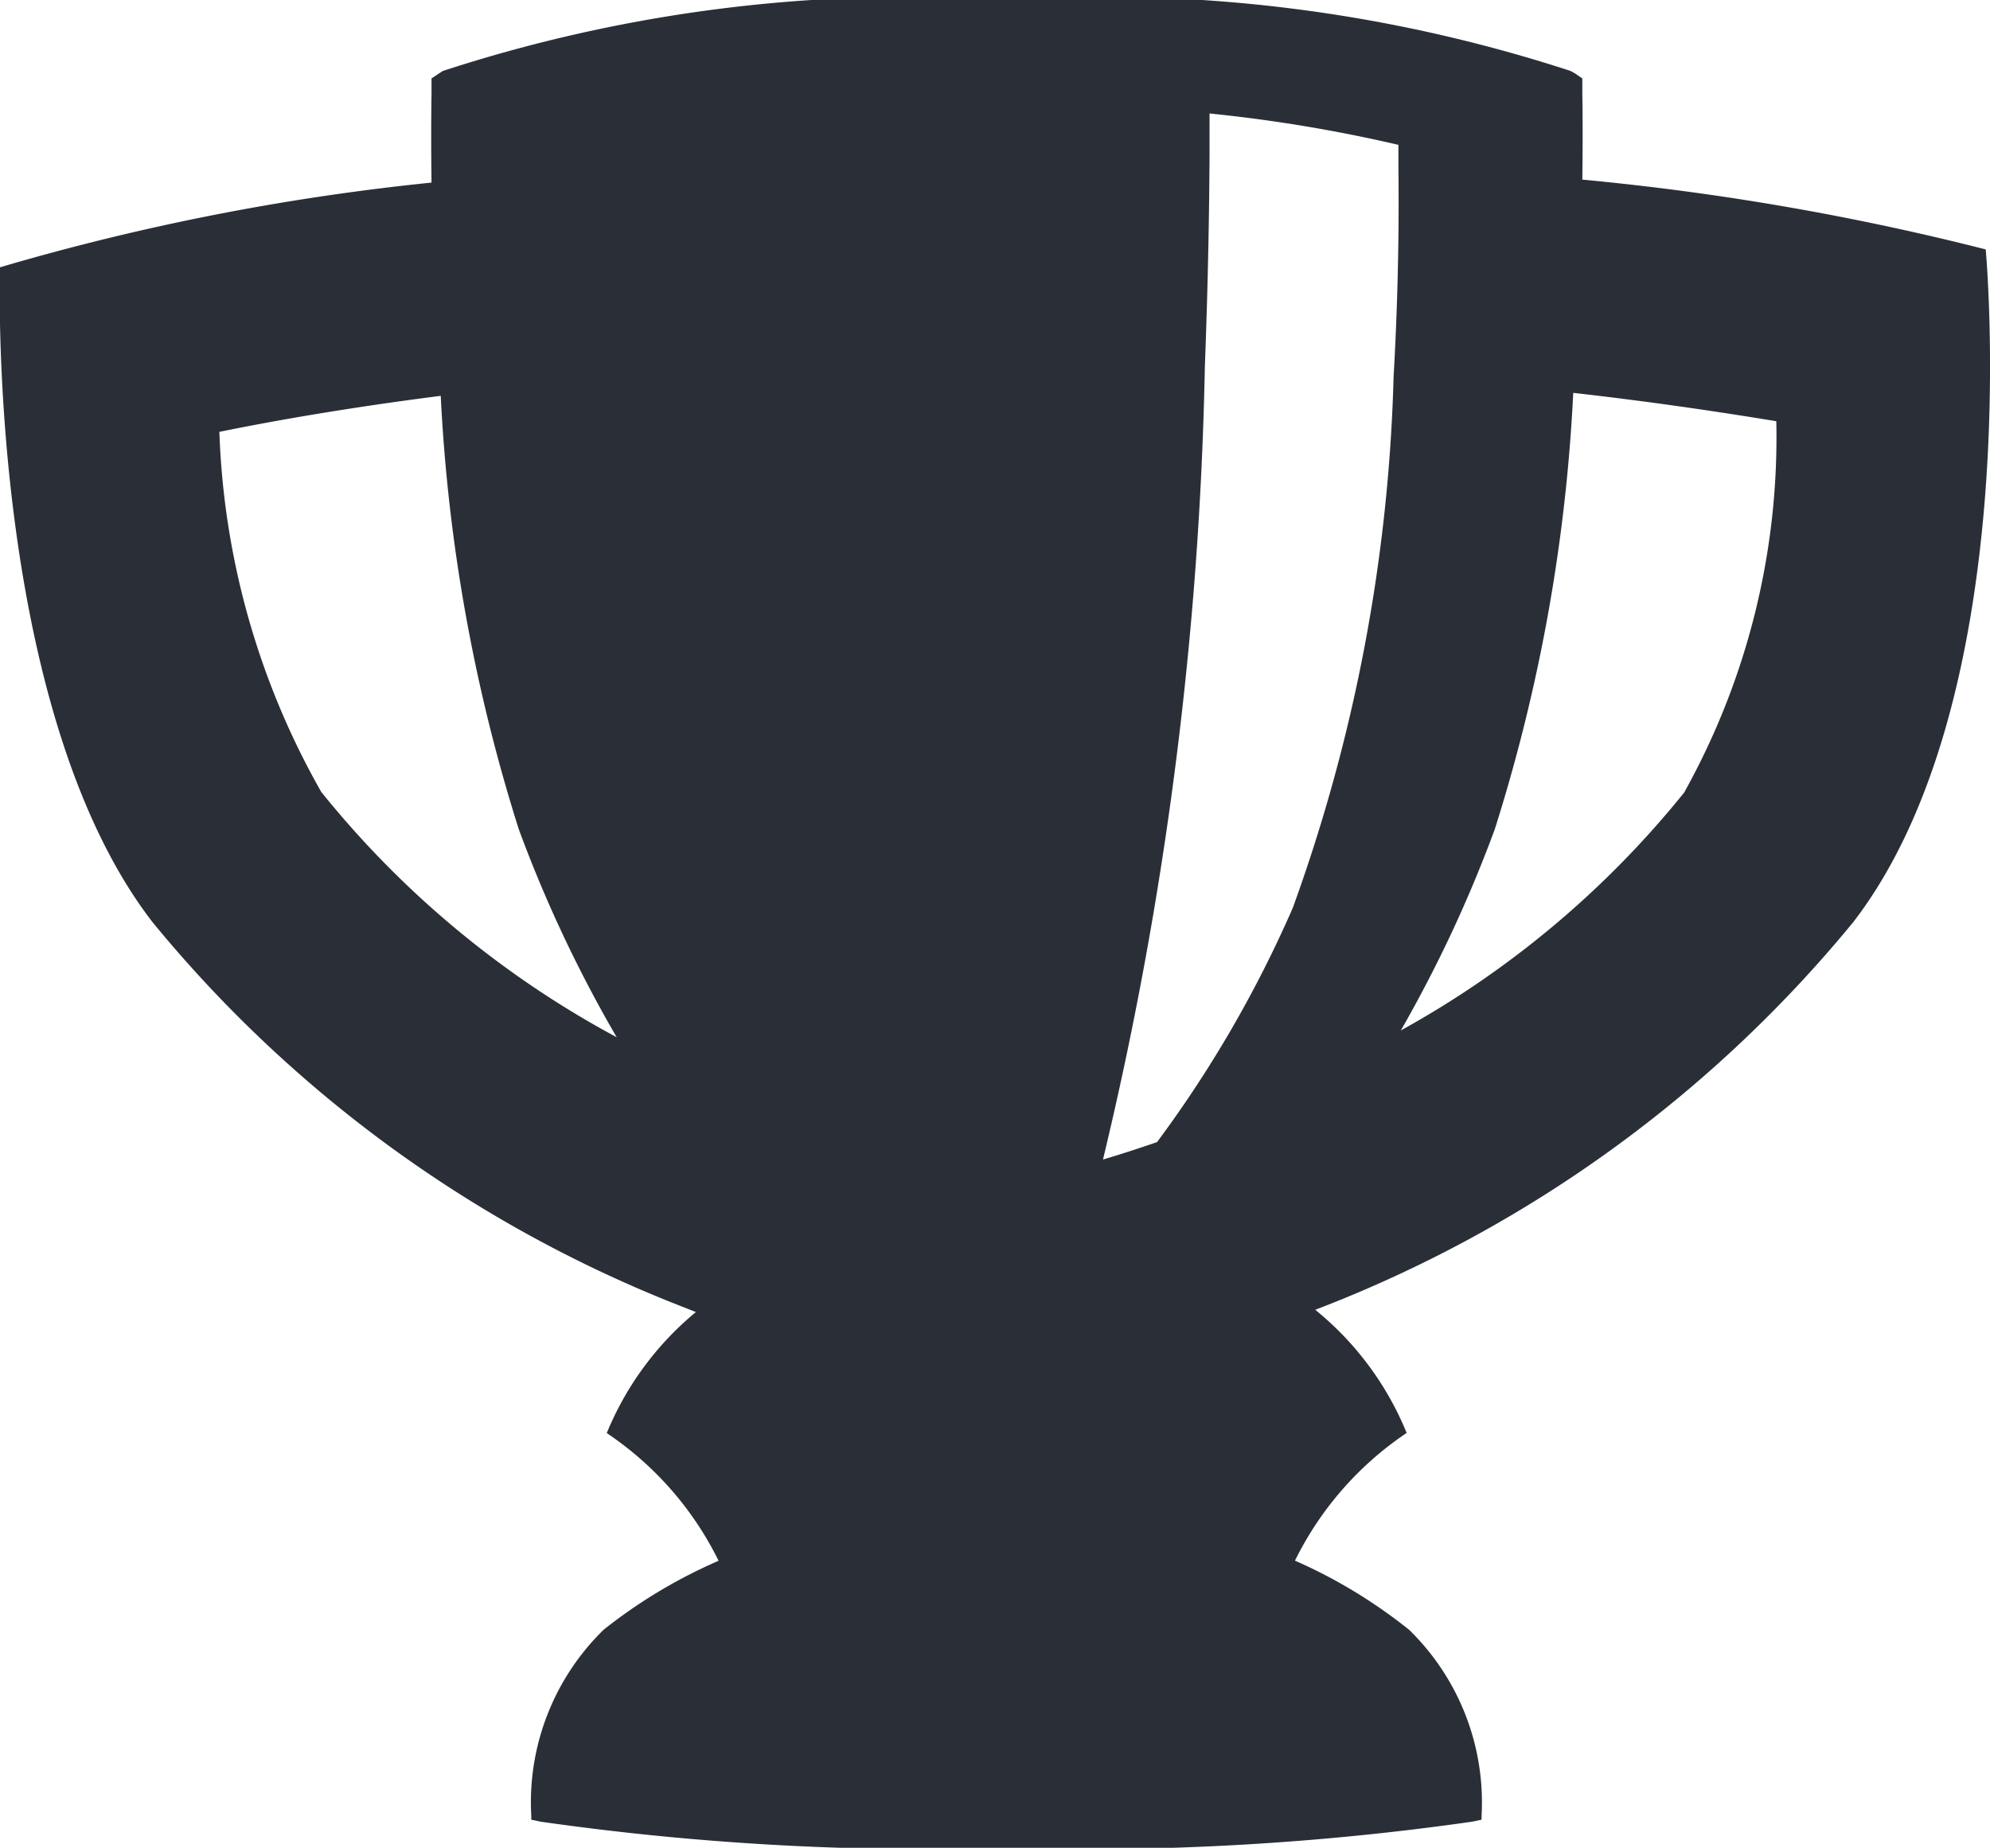 <svg xmlns="http://www.w3.org/2000/svg" xmlns:xlink="http://www.w3.org/1999/xlink" width="14.024" height="13.024" viewBox="0 0 14.024 13.024">
  <defs>
    <clipPath id="clip-path">
      <rect id="Rectangle_18998" data-name="Rectangle 18998" width="14.024" height="13.024" transform="translate(0 0)" fill="#2a2f37"/>
    </clipPath>
  </defs>
  <g id="Group_30481" data-name="Group 30481" transform="translate(0 0)">
    <g id="Group_28799" data-name="Group 28799" clip-path="url(#clip-path)">
      <path id="Path_13172" data-name="Path 13172" d="M13.994,1.758a18.554,18.554,0,0,0-2.843-.492c.005-.366,0-.6,0-.607V.622l0-.069L11.1.518,11.068.5A10.589,10.589,0,0,0,7.095,0,10.593,10.593,0,0,0,3.121.5L3.093.518,3.041.553l0,.069V.659c0,.009-.005.25,0,.628A16.8,16.8,0,0,0,0,1.884S-.1,4.978,1.075,6.5A9.1,9.1,0,0,0,4.737,9.182l.167.066a2.175,2.175,0,0,0-.628.853,2.313,2.313,0,0,1,.788.9,3.614,3.614,0,0,0-.81.486,1.7,1.7,0,0,0-.51,1.312v.027l.043.009.023.005a19.3,19.3,0,0,0,3.283.186,19.275,19.275,0,0,0,3.282-.186l.023-.005.043-.009,0-.017V12.8a1.7,1.7,0,0,0-.51-1.312A3.607,3.607,0,0,0,9.126,11a2.318,2.318,0,0,1,.787-.9,2.175,2.175,0,0,0-.644-.868l.13-.051A9.111,9.111,0,0,0,13.06,6.5c1.225-1.589.934-4.74.934-4.74M8.525.8a10.506,10.506,0,0,1,1.33.221l0,.071v.063c0,.1.012.7-.034,1.5a11.9,11.9,0,0,1-.71,3.743A8.394,8.394,0,0,1,8.154,8.05c-.136.047-.264.088-.381.123a26.059,26.059,0,0,0,.718-5.592c.023-.6.031-1.114.033-1.5,0-.1,0-.2,0-.284M2.264,5.582a5.516,5.516,0,0,1-.718-2.538c.406-.083.928-.173,1.56-.254a12.081,12.081,0,0,0,.55,3.055,9.307,9.307,0,0,0,.69,1.466A6.8,6.8,0,0,1,2.264,5.582m9.608,0a6.747,6.747,0,0,1-2,1.681,9.317,9.317,0,0,0,.662-1.418,12.13,12.13,0,0,0,.553-3.076c.573.065,1.054.138,1.431.2a5.141,5.141,0,0,1-.645,2.609" fill="#2a2f37"/>
    </g>
  </g>
</svg>

